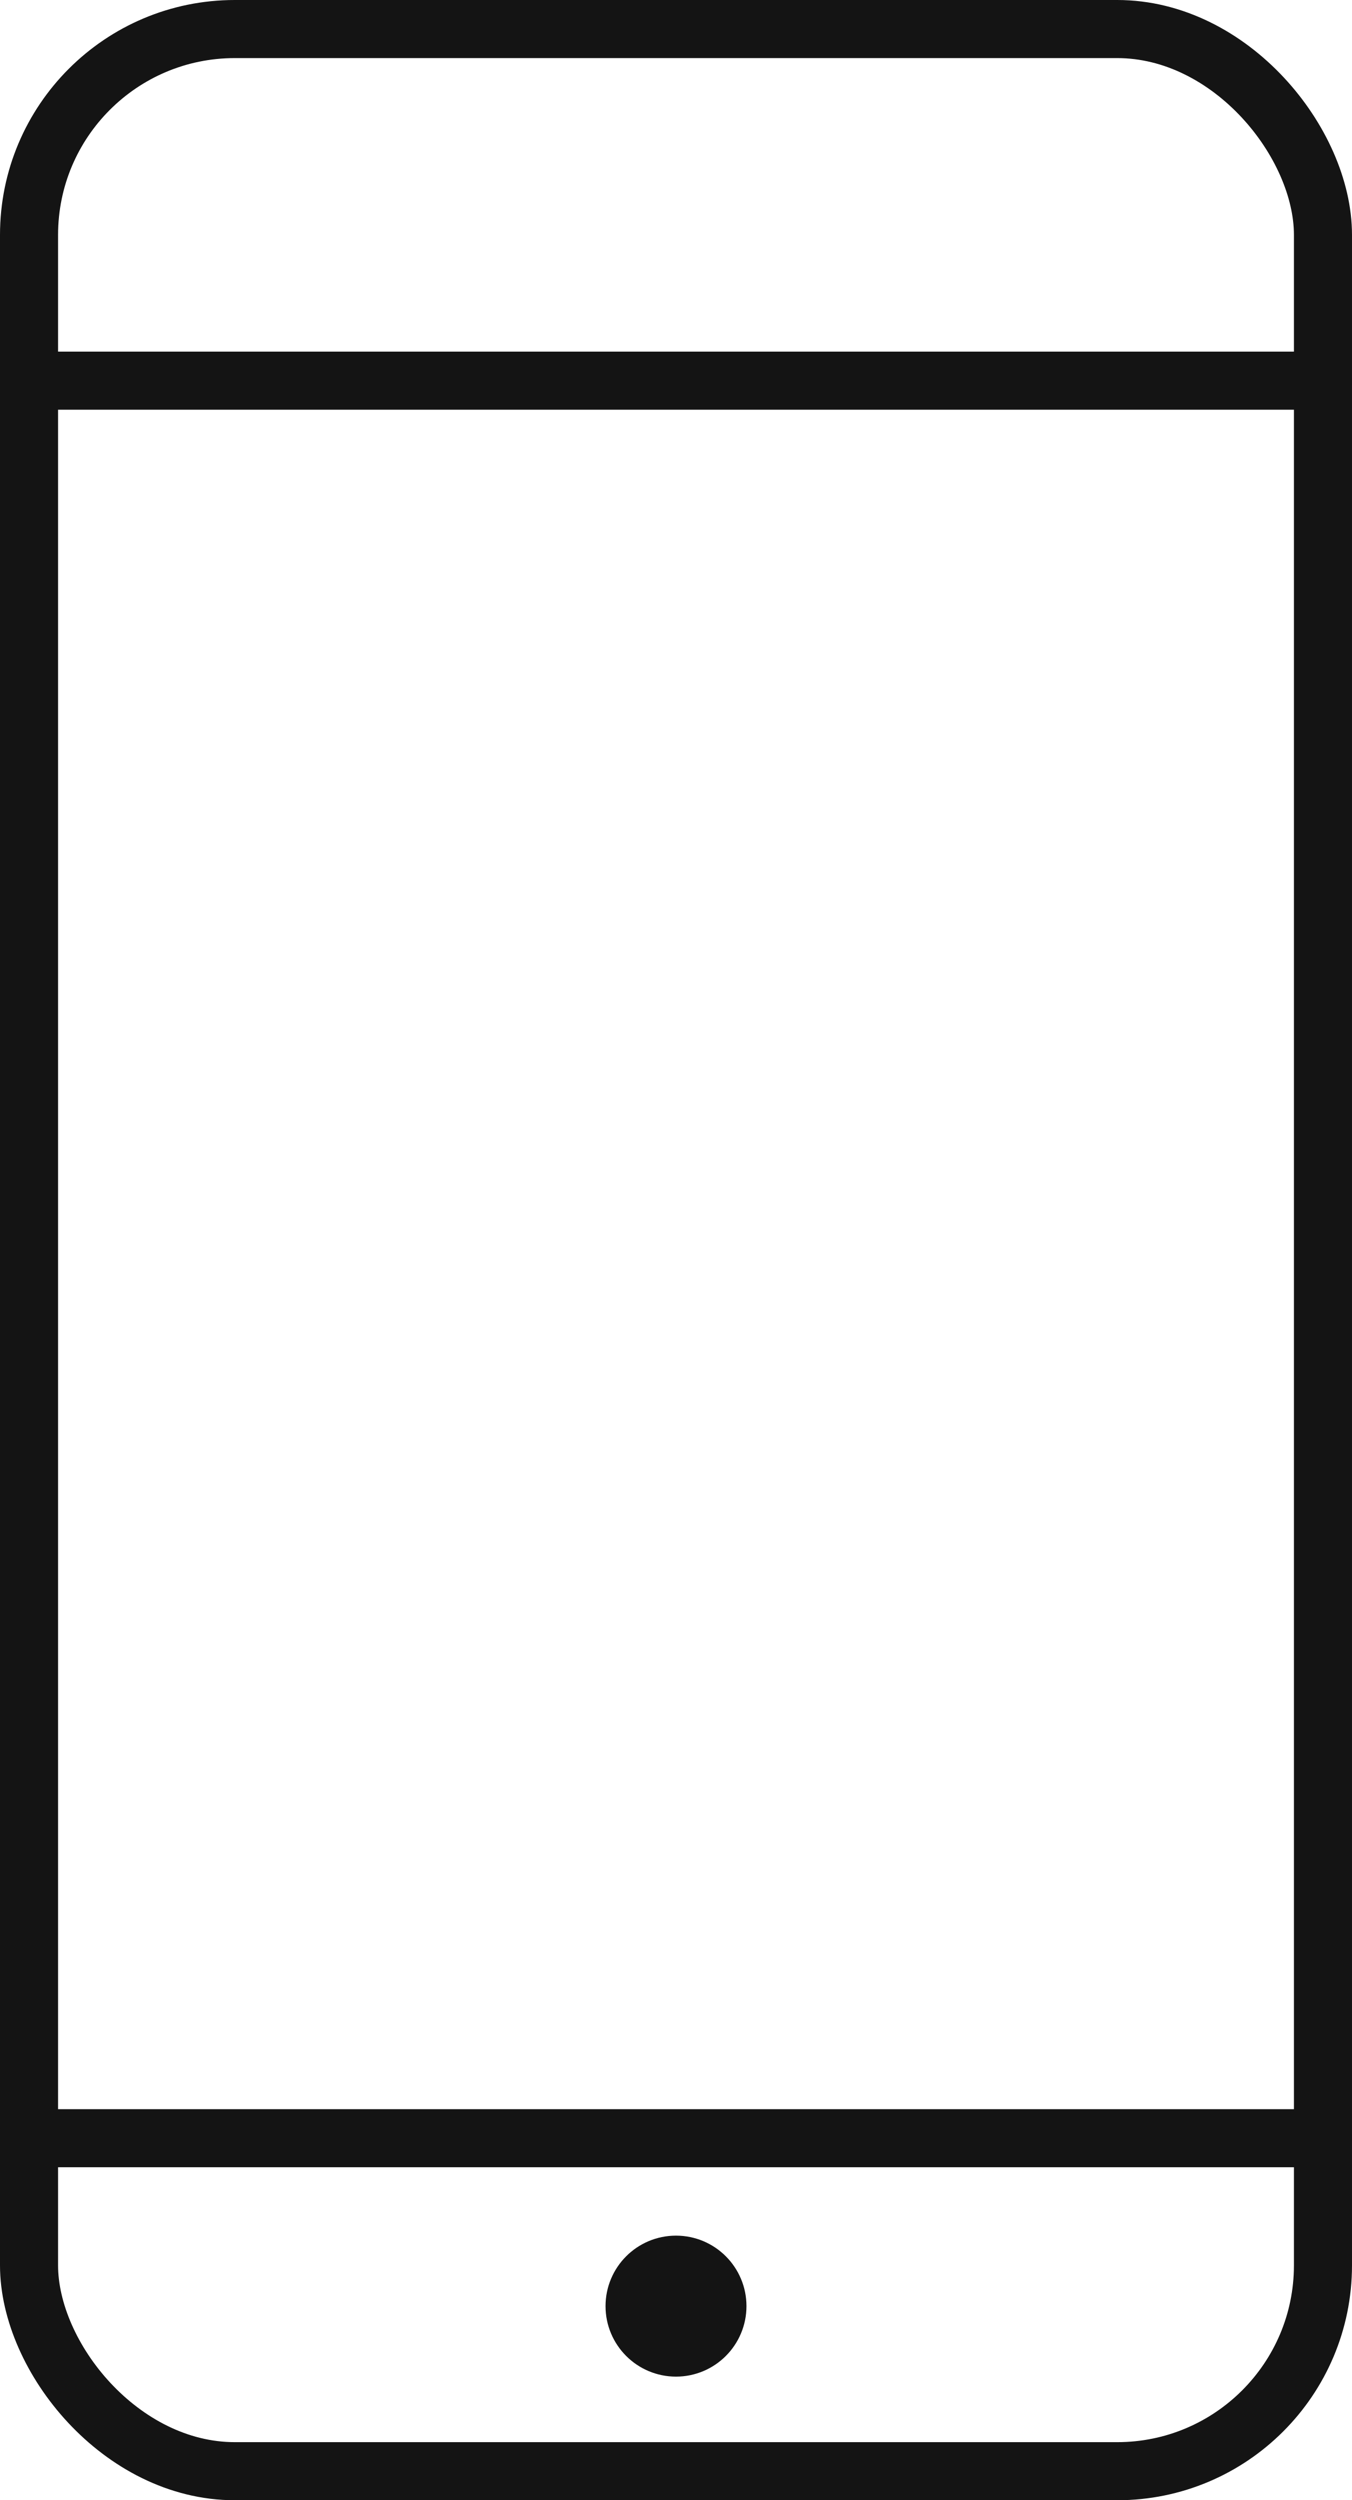 <?xml version="1.0" encoding="UTF-8"?>
<svg xmlns="http://www.w3.org/2000/svg" id="_ëÎÓÈ_1" data-name="ëÎÓÈ 1" viewBox="0 0 203.94 377">
  <defs>
    <style>
      .cls-1 {
        fill: none;
      }

      .cls-1, .cls-2 {
        stroke: #141414;
        stroke-linecap: round;
        stroke-miterlimit: 10;
        stroke-width: 8.76px;
      }

      .cls-2 {
        fill: #141414;
      }
    </style>
  </defs>
  <rect class="cls-1" x="4.38" y="4.38" width="195.18" height="368.24" rx="31.04" ry="31.04"></rect>
  <line class="cls-1" x1="4.38" y1="57.4" x2="199.56" y2="57.4"></line>
  <line class="cls-1" x1="4.38" y1="322.41" x2="199.56" y2="322.41"></line>
  <path class="cls-2" d="M108.22,347.73c0,3.45-2.8,6.25-6.25,6.25s-6.25-2.8-6.25-6.25,2.8-6.25,6.25-6.25,6.25,2.8,6.25,6.25Z"></path>
</svg>
